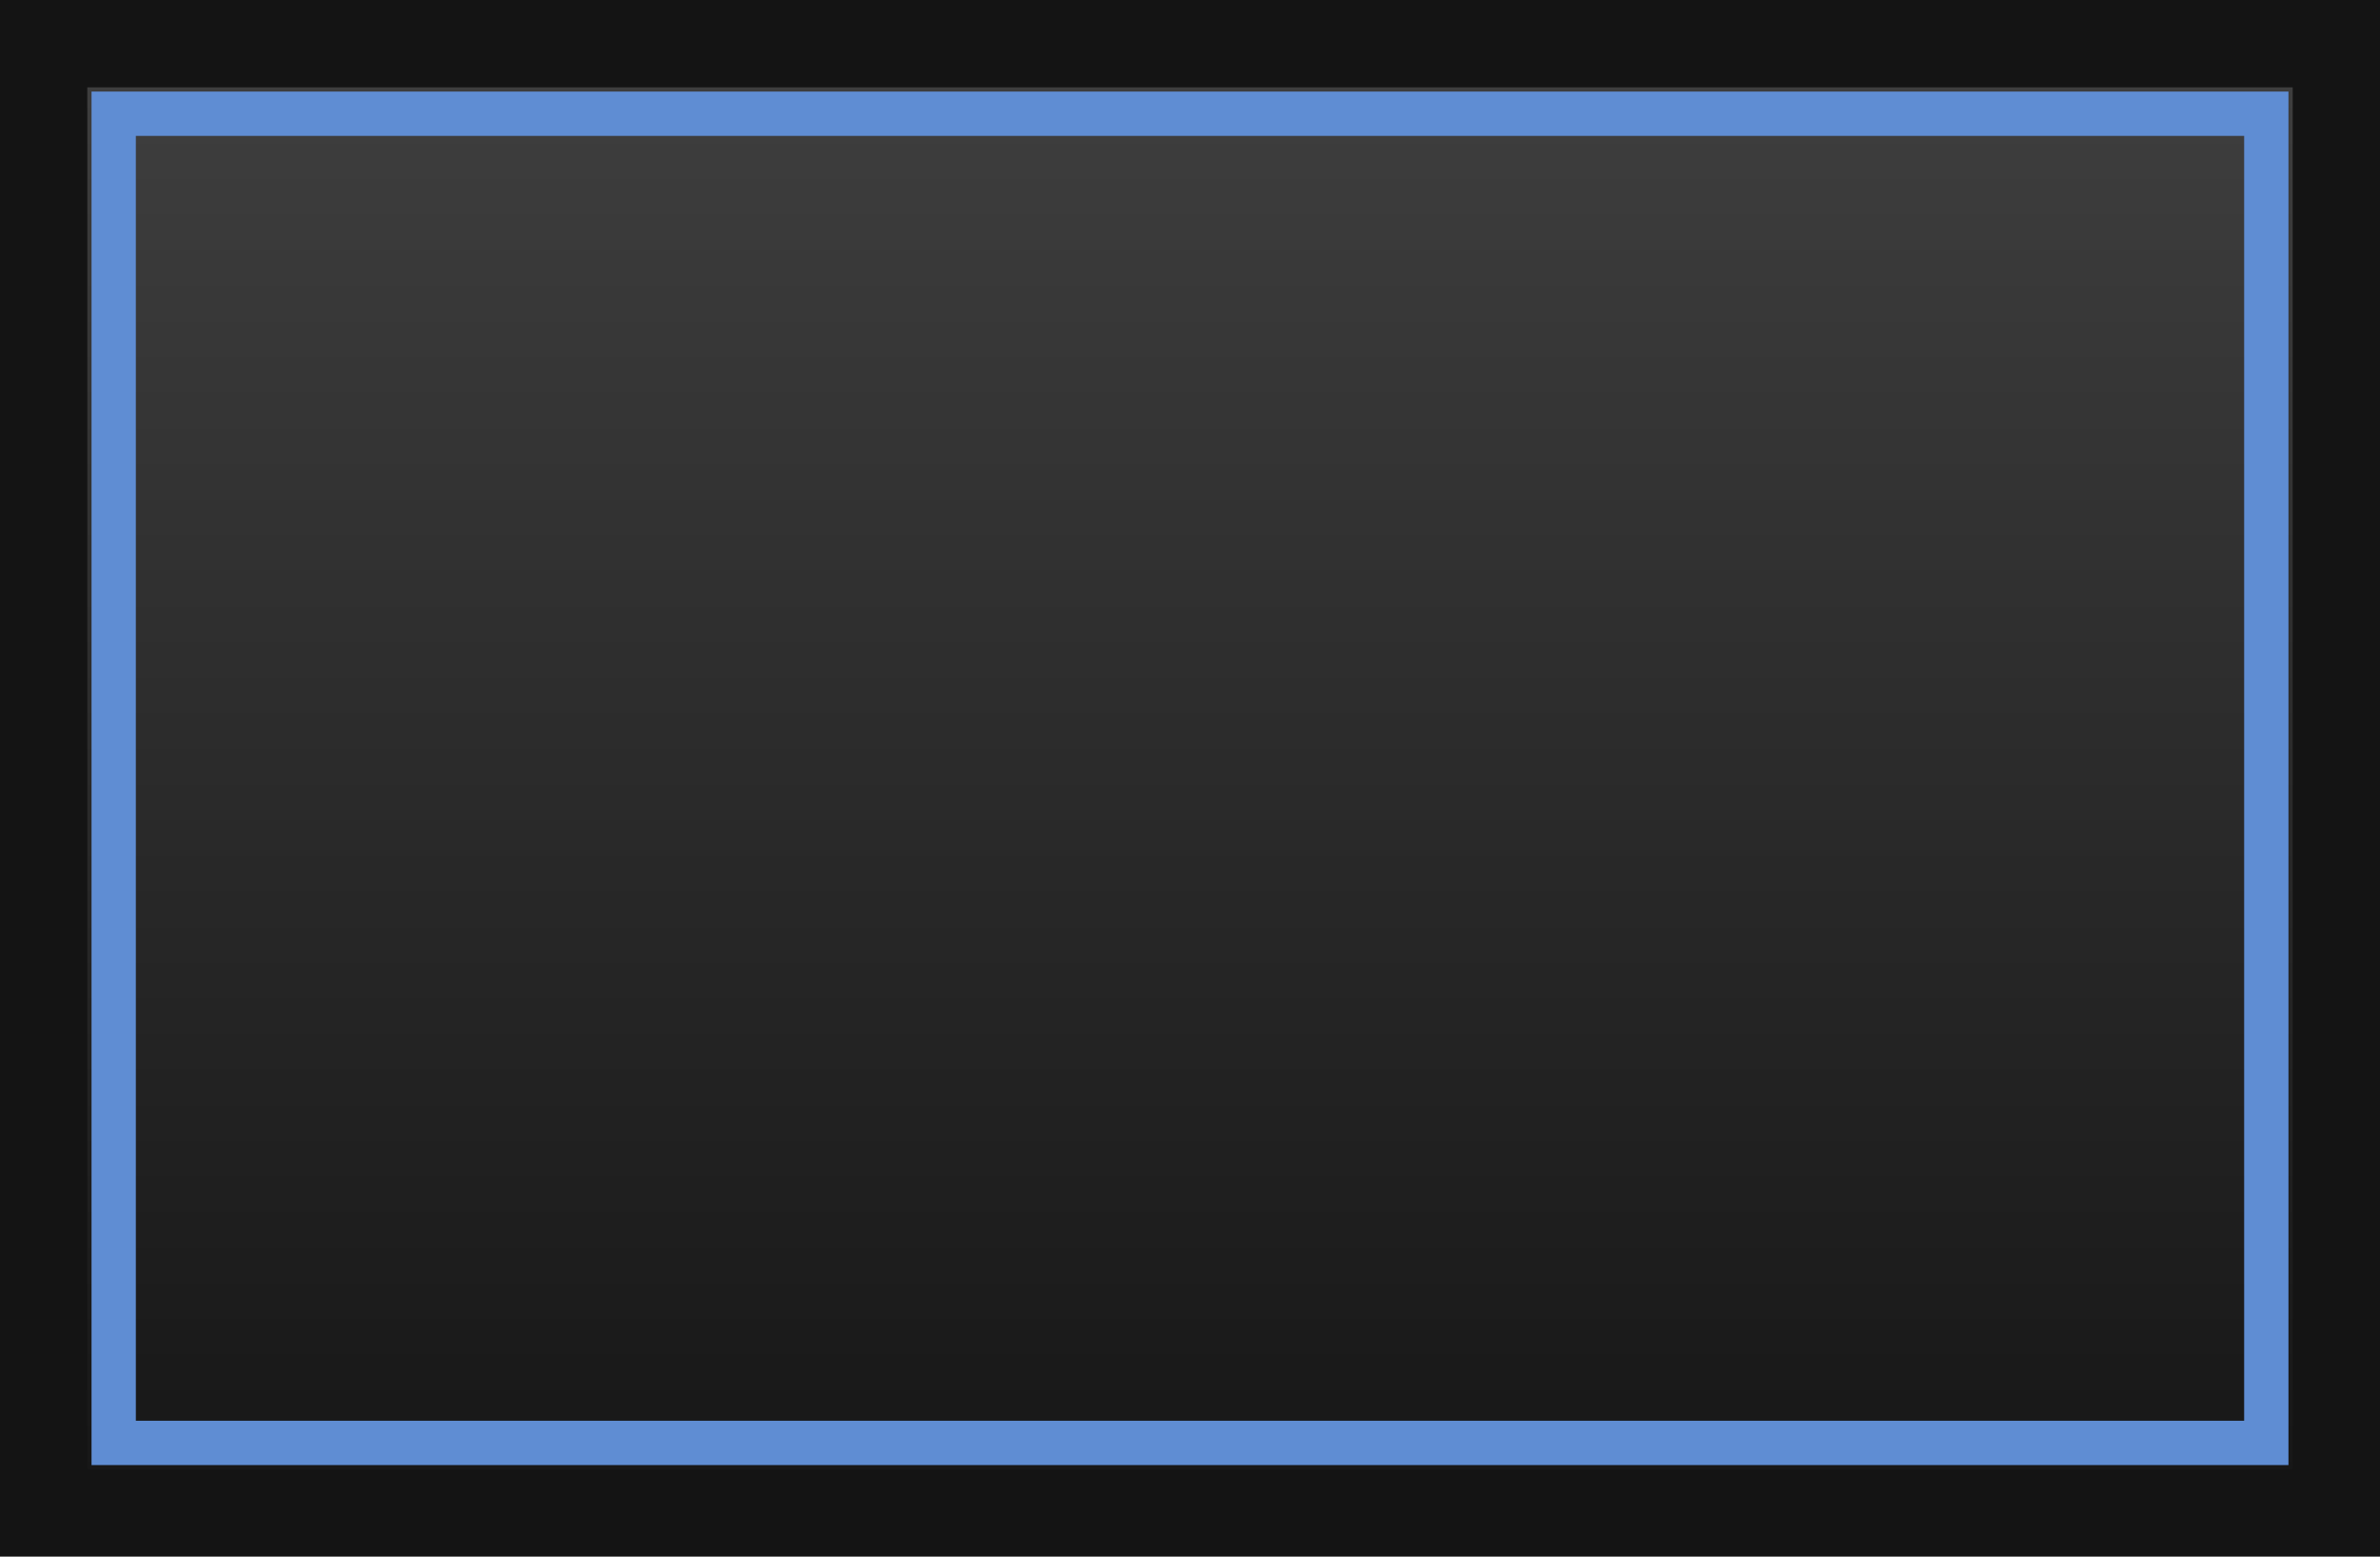 <?xml version="1.0" encoding="UTF-8" standalone="no"?>
<!-- Created with Inkscape (http://www.inkscape.org/) -->

<svg
   xmlns:dc="http://purl.org/dc/elements/1.1/"
   xmlns:cc="http://creativecommons.org/ns#"
   xmlns:rdf="http://www.w3.org/1999/02/22-rdf-syntax-ns#"
   xmlns:svg="http://www.w3.org/2000/svg"
   xmlns="http://www.w3.org/2000/svg"
   xmlns:xlink="http://www.w3.org/1999/xlink"
   xmlns:sodipodi="http://sodipodi.sourceforge.net/DTD/sodipodi-0.dtd"
   xmlns:inkscape="http://www.inkscape.org/namespaces/inkscape"
   id="svg2"
   version="1.1"
   inkscape:version="0.92.3 (2405546, 2018-03-11)"
   width="26"
   height="17"
   sodipodi:docname="patch_hi.svg"
   inkscape:export-filename="/home/olaf/src/cinelerra-gg/cin5/cinelerra-5.1/plugins/theme_neophyte/data/patch_hi.png"
   inkscape:export-xdpi="96"
   inkscape:export-ydpi="96">
  <defs
     id="defs6">
    <linearGradient
       inkscape:collect="always"
       id="linearGradient3708">
      <stop
         style="stop-color:#000000;stop-opacity:1;"
         offset="0"
         id="stop3710" />
      <stop
         style="stop-color:#000000;stop-opacity:0;"
         offset="1"
         id="stop3712" />
    </linearGradient>
    <linearGradient
       inkscape:collect="always"
       id="linearGradient3700">
      <stop
         style="stop-color:#ffffff;stop-opacity:1;"
         offset="0"
         id="stop3702" />
      <stop
         style="stop-color:#ffffff;stop-opacity:0;"
         offset="1"
         id="stop3704" />
    </linearGradient>
    <linearGradient
       inkscape:collect="always"
       xlink:href="#linearGradient3700"
       id="linearGradient3706"
       x1="12"
       y1="24.066"
       x2="12"
       y2="-0.125"
       gradientUnits="userSpaceOnUse"
       gradientTransform="matrix(0.859,0,0,0.828,0.156,0.267)" />
    <linearGradient
       inkscape:collect="always"
       xlink:href="#linearGradient3708"
       id="linearGradient3716"
       x1="12"
       y1="23"
       x2="12"
       y2="1"
       gradientUnits="userSpaceOnUse"
       gradientTransform="matrix(0.921,0,0,0.921,-0.553,-0.553)" />
    <linearGradient
       id="linearGradient1817">
      <stop
         id="stop1852"
         offset="0"
         style="stop-color:#404040;stop-opacity:1" />
      <stop
         id="stop1854"
         offset="1"
         style="stop-color:#151515;stop-opacity:1" />
    </linearGradient>
    <linearGradient
       inkscape:collect="always"
       xlink:href="#linearGradient1817"
       id="linearGradient1811-3-1"
       x1="44.737"
       y1="1.008"
       x2="44.737"
       y2="18.729"
       gradientUnits="userSpaceOnUse"
       gradientTransform="matrix(0.963,0,0,0.944,-30.472,-0.747)" />
  </defs>
  <sodipodi:namedview
     pagecolor="#ffffff"
     bordercolor="#666666"
     borderopacity="1"
     objecttolerance="10"
     gridtolerance="10"
     guidetolerance="10"
     inkscape:pageopacity="0"
     inkscape:pageshadow="2"
     inkscape:window-width="1280"
     inkscape:window-height="773"
     id="namedview4"
     showgrid="false"
     inkscape:zoom="9.816306"
     inkscape:cx="-28.841401"
     inkscape:cy="-11.884156"
     inkscape:window-x="0"
     inkscape:window-y="1"
     inkscape:window-maximized="1"
     inkscape:current-layer="layer2"
     inkscape:showpageshadow="false" />
  <g
     inkscape:groupmode="layer"
     id="layer1"
     inkscape:label="Layer 1"
     sodipodi:insensitive="true"
     style="display:none">
    <rect
       y="-7.5614306e-09"
       x="-8.0876306e-10"
       height="17"
       width="26"
       id="rect3597"
       style="fill:#4d4d4d;fill-opacity:1;stroke:none" />
    <g
       id="g3925"
       transform="matrix(1.083,0,0,0.709,1.625,1.057)">
      <rect
         style="fill:url(#linearGradient3716);fill-opacity:1;stroke:none"
         id="rect3685"
         width="20.263"
         height="20.263"
         x="0.368"
         y="0.368"
         ry="1.453" />
      <path
         id="rect3687"
         d="m 2.356,1.095 c -0.751,0 -1.342,0.57 -1.342,1.293 v 6.338 c 2.372,1.496 5.581,2.406 9.123,2.406 3.88,0 7.351,-1.09 9.767,-2.846 V 2.388 c 0,-0.724 -0.591,-1.293 -1.342,-1.293 z"
         style="fill:url(#linearGradient3706);fill-opacity:1;stroke:none"
         inkscape:connector-curvature="0" />
      <rect
         ry="1.453"
         y="0.368"
         x="0.368"
         height="20.263"
         width="20.263"
         id="rect2911"
         style="fill:none;stroke:#000000;stroke-width:0.737;stroke-linejoin:round;stroke-miterlimit:4;stroke-dasharray:none;stroke-opacity:1" />
    </g>
  </g>
  <g
     inkscape:groupmode="layer"
     id="layer2"
     inkscape:label="Layer 2">
    <rect
       style="fill:url(#linearGradient1811-3-1);fill-opacity:1;stroke:#141414;stroke-width:0.954;stroke-opacity:1"
       id="rect3597-2-1"
       width="25.046"
       height="16.046"
       x="0.477"
       y="0.477" />
    <rect
       y="1.242"
       x="1.242"
       height="14.516"
       width="23.516"
       id="rect3597-5-7-9-4-8-9-4-29"
       style="fill:none;fill-opacity:1;stroke:#5f8dd3;stroke-width:0.484;stroke-miterlimit:4;stroke-dasharray:none;stroke-opacity:1" />
  </g>
</svg>
